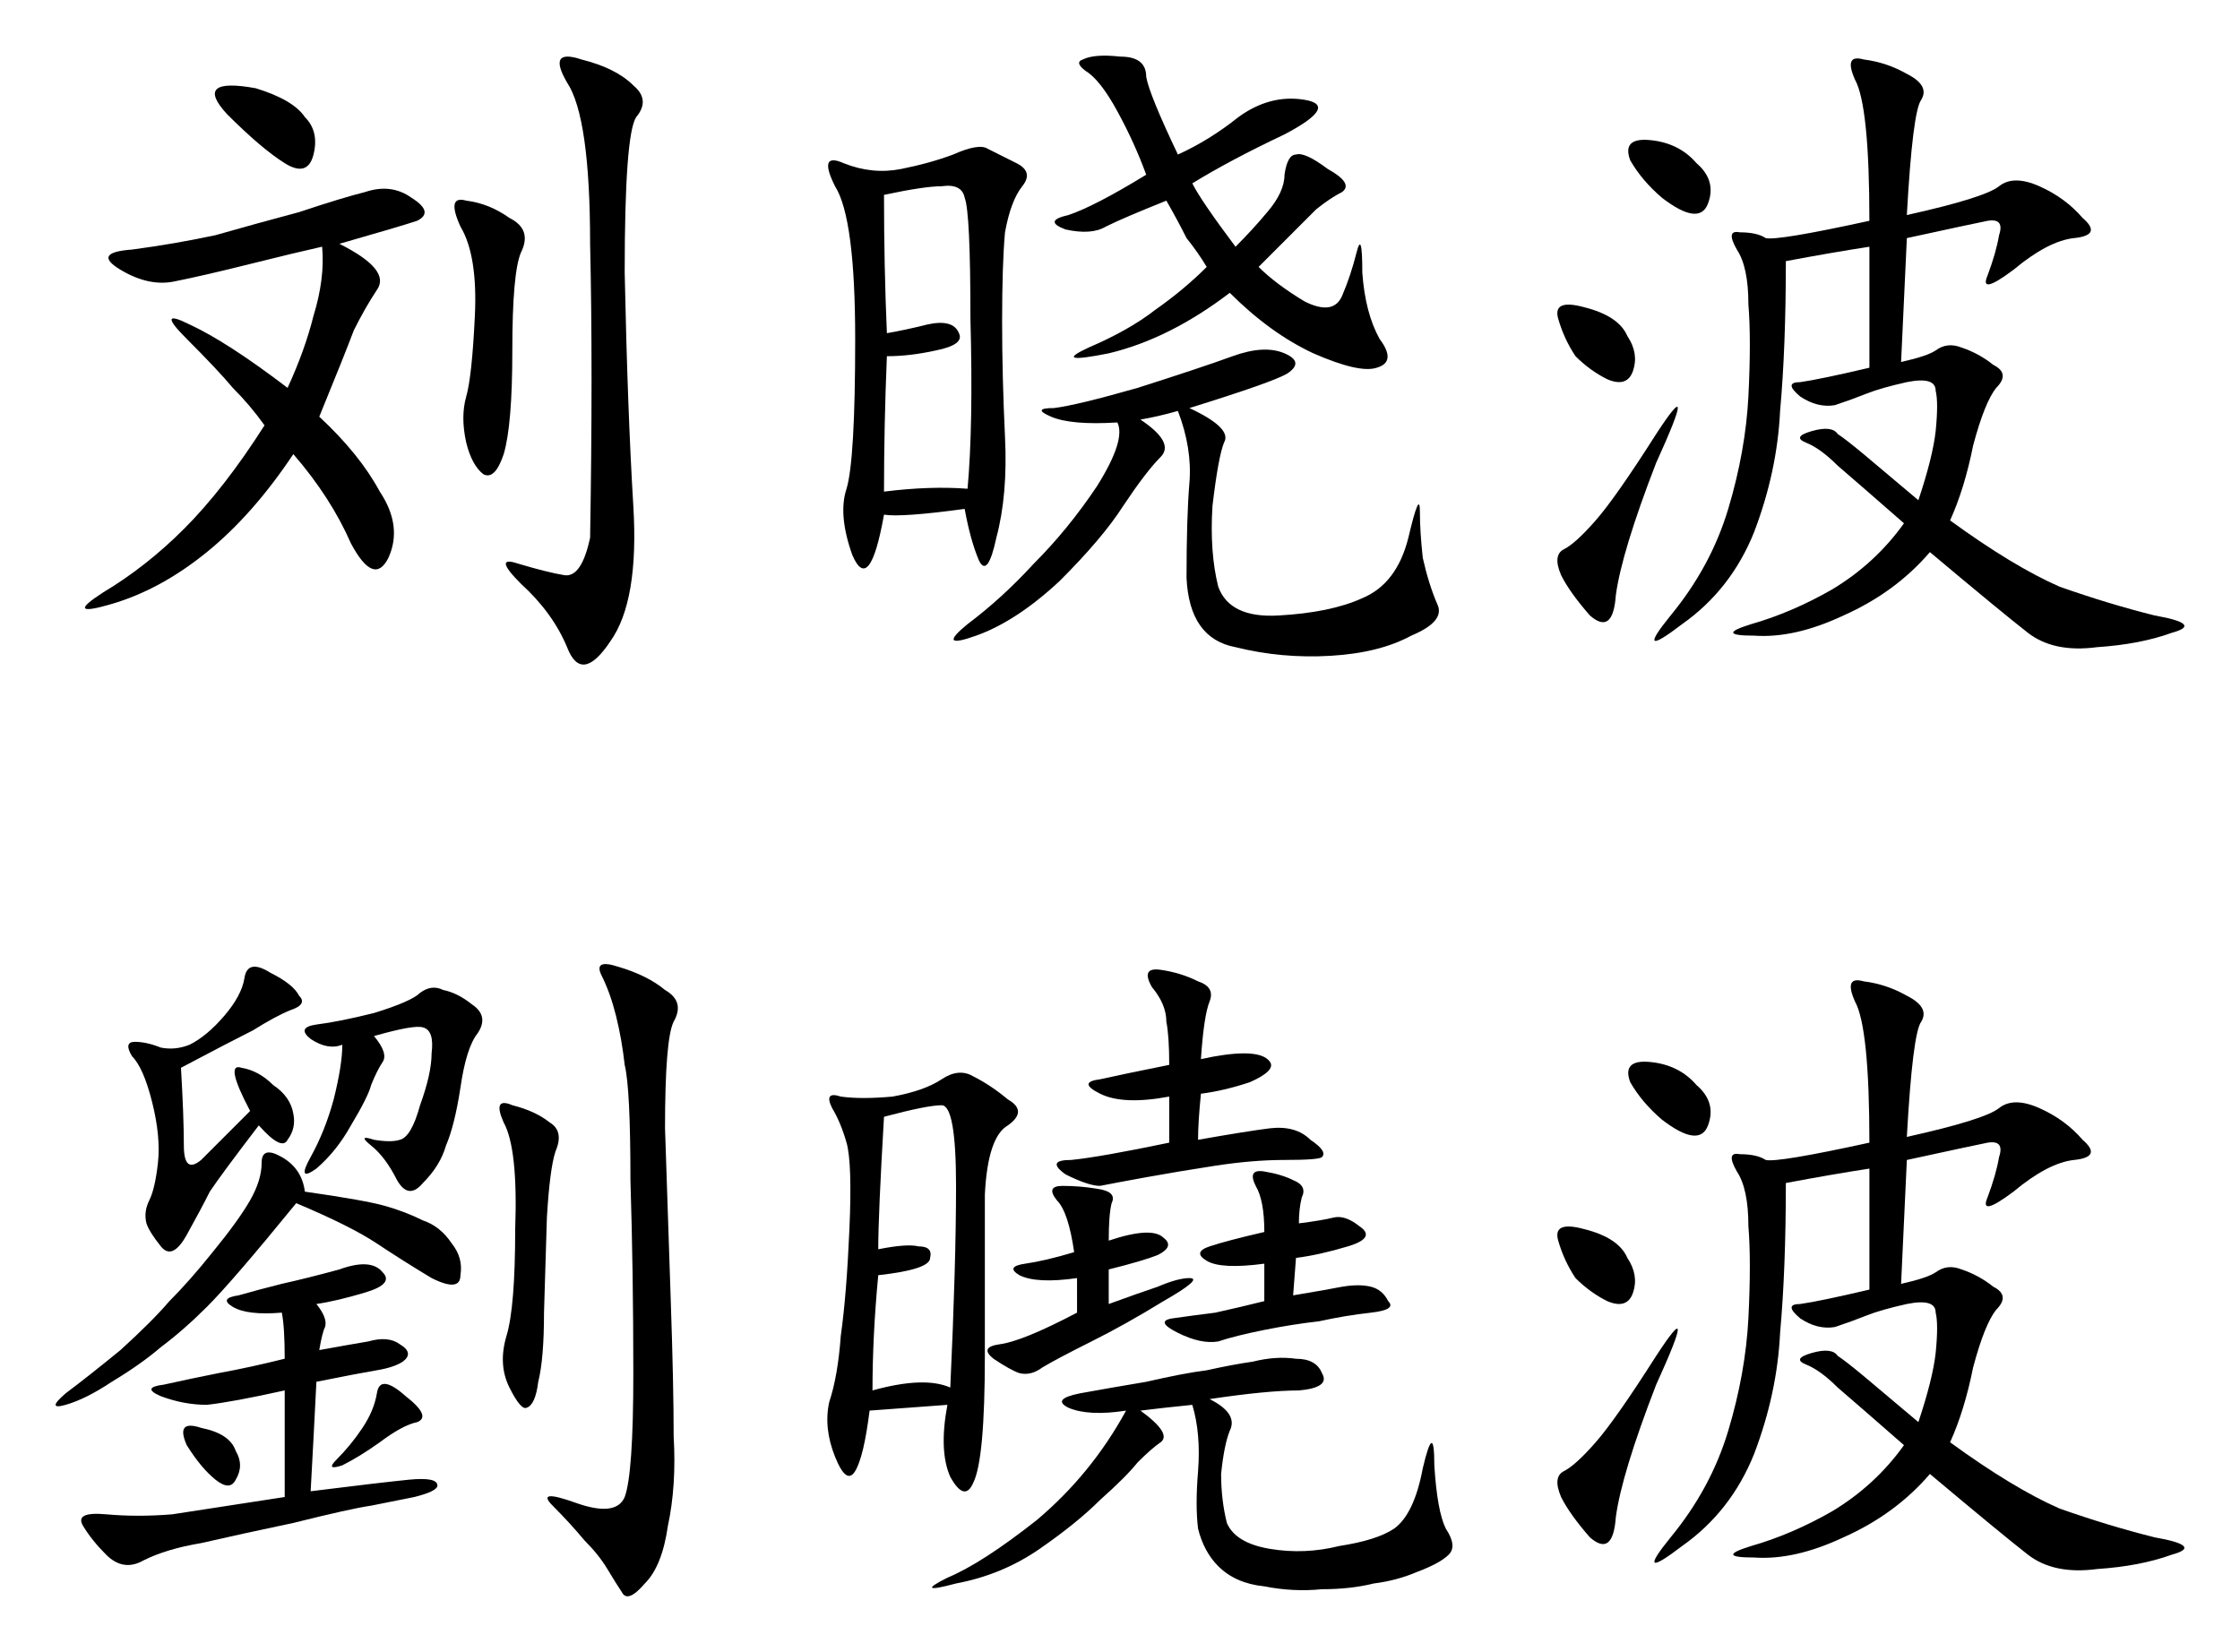 <?xml version="1.0" encoding="UTF-8" standalone="no"?>
<svg
   xmlns:dc="http://purl.org/dc/elements/1.1/"
   xmlns:cc="http://creativecommons.org/ns#"
   xmlns:rdf="http://www.w3.org/1999/02/22-rdf-syntax-ns#"
   xmlns:svg="http://www.w3.org/2000/svg"
   xmlns="http://www.w3.org/2000/svg"
   id="svg8"
   version="1.1"
   viewBox="0 0 161.046 118.781"
   height="118.781mm"
   width="161.046mm">
  <defs
     id="defs2" />
  <g
     transform="translate(-23.842,-77.447)"
     id="layer1">
    <g
       id="text12"
       style="font-style:normal;font-variant:normal;font-weight:normal;font-stretch:normal;font-size:53.03px;line-height:125%;font-family:KaiTi;-inkscape-font-specification:'KaiTi, Normal';text-align:start;letter-spacing:0px;word-spacing:0px;writing-mode:lr-tb;text-anchor:start;fill:#000000;fill-opacity:1;stroke:none;stroke-width:1.178px;stroke-linecap:butt;stroke-linejoin:miter;stroke-opacity:1"
       aria-label="刘晓波
劉曉波">
      <path
         id="path16"
         style="stroke-width:1.178px"
         d="m 48.246,94.981 q 3.729,1.864 2.693,3.314 -0.829,1.243 -1.657,2.9 -0.621,1.657 -2.486,6.214 2.9,2.693 4.35,5.386 1.657,2.486 0.621,4.764 -1.036,2.071 -2.693,-1.036 -1.45,-3.314 -4.143,-6.422 -2.9,4.35 -6.214,7.043 -3.314,2.693 -6.836,3.729 -3.522,1.036 -0.621,-0.829 3.107,-1.864 5.8,-4.557 2.9,-2.9 5.8,-7.457 -1.036,-1.45 -2.279,-2.693 -1.036,-1.243 -3.314,-3.522 -2.279,-2.279 0.207,-1.036 2.693,1.243 7.043,4.557 1.243,-2.693 1.864,-5.179 0.829,-2.693 0.621,-4.972 -1.864,0.414 -5.179,1.243 -3.314,0.829 -5.386,1.243 -1.864,0.414 -3.936,-0.829 -2.071,-1.243 0.829,-1.45 3.107,-0.414 6.007,-1.036 2.9,-0.829 6.007,-1.657 3.107,-1.036 4.764,-1.45 1.864,-0.621 3.314,0.414 1.657,1.036 0.414,1.657 -1.243,0.414 -5.593,1.657 z m 18.022,21.129 q 0.207,-12.222 0,-21.129 0,-9.115 -1.657,-11.6 -1.45,-2.486 1.036,-1.657 2.486,0.621 3.729,1.864 1.243,1.036 0.207,2.279 -0.829,1.243 -0.829,11.186 0.207,9.943 0.621,16.779 0.414,6.836 -1.657,9.736 -2.071,3.107 -3.107,0.414 -1.036,-2.486 -3.314,-4.557 -2.071,-2.071 -0.207,-1.45 2.071,0.621 3.314,0.829 1.243,0.207 1.864,-2.693 z M 60.468,93.117 q 1.657,0.829 0.829,2.486 -0.621,1.45 -0.621,7.043 0,5.386 -0.621,7.457 -0.621,1.864 -1.45,1.45 -0.829,-0.621 -1.243,-2.279 -0.414,-1.864 0,-3.314 0.414,-1.45 0.621,-5.8 0.207,-4.35 -1.036,-6.422 -1.036,-2.279 0.414,-1.864 1.657,0.207 3.107,1.243 z M 42.239,83.795 q 2.693,0.829 3.522,2.071 1.036,1.036 0.621,2.693 -0.414,1.657 -2.071,0.621 -1.657,-1.036 -4.143,-3.522 -2.486,-2.693 2.071,-1.864 z" />
      <path
         id="path18"
         style="stroke-width:1.178px"
         d="m 93.198,114.039 q -4.557,0.621 -5.8,0.414 -1.036,5.8 -2.279,2.9 -1.036,-2.9 -0.414,-4.764 0.621,-2.071 0.621,-10.772 0,-8.7 -1.45,-10.979 -1.243,-2.486 0.621,-1.657 2.071,0.829 4.143,0.414 2.071,-0.414 3.729,-1.036 1.864,-0.829 2.486,-0.414 0.829,0.414 2.071,1.036 1.243,0.621 0.414,1.657 -0.829,1.036 -1.243,3.314 -0.207,2.279 -0.207,6.422 0,3.936 0.207,8.286 0.207,4.143 -0.621,7.25 -0.621,2.9 -1.243,1.657 -0.621,-1.45 -1.036,-3.729 z m 16.158,-7.25 q 3.107,1.45 2.486,2.486 -0.414,1.036 -0.829,4.557 -0.207,3.314 0.414,5.8 0.829,2.279 4.35,2.071 3.729,-0.207 6.007,-1.243 2.486,-1.036 3.314,-4.35 0.829,-3.522 0.829,-1.864 0,1.45 0.207,3.314 0.414,1.864 1.036,3.314 0.621,1.243 -1.864,2.279 -2.279,1.243 -5.8,1.45 -3.522,0.207 -6.836,-0.621 -3.314,-0.621 -3.522,-4.972 0,-4.35 0.207,-6.836 0.207,-2.486 -0.829,-5.179 -1.45,0.414 -2.693,0.621 2.486,1.657 1.45,2.693 -1.036,1.036 -2.693,3.522 -1.45,2.279 -4.557,5.386 -3.107,2.9 -6.007,3.936 -2.9,1.036 -0.621,-0.829 2.486,-1.864 4.764,-4.35 2.486,-2.486 4.557,-5.593 2.071,-3.314 1.45,-4.557 -3.314,0.207 -4.764,-0.414 -1.45,-0.621 0.207,-0.621 1.657,-0.207 6.007,-1.45 4.557,-1.45 6.836,-2.279 2.279,-0.829 3.729,-0.207 1.45,0.621 0.207,1.45 -1.036,0.621 -7.043,2.486 z m 1.243,-10.15 q -0.621,-1.036 -1.45,-2.071 -0.621,-1.243 -1.45,-2.693 -3.107,1.243 -4.35,1.864 -1.036,0.621 -2.9,0.207 -1.657,-0.621 0.207,-1.036 1.864,-0.621 5.593,-2.9 -0.829,-2.279 -2.071,-4.557 -1.243,-2.279 -2.279,-2.9 -0.829,-0.621 -0.207,-0.829 0.829,-0.414 2.693,-0.207 1.864,0 1.864,1.45 0.207,1.243 2.279,5.593 2.279,-1.036 4.35,-2.693 2.279,-1.657 4.764,-1.243 2.486,0.414 -1.45,2.486 -3.936,1.864 -6.629,3.522 0.621,1.243 3.107,4.557 1.243,-1.243 2.279,-2.486 1.243,-1.45 1.243,-2.693 0.207,-1.45 0.829,-1.45 0.621,-0.207 2.279,1.036 1.864,1.036 1.036,1.657 -0.829,0.414 -1.864,1.243 -0.829,0.829 -4.143,4.143 1.243,1.243 3.314,2.486 2.071,1.036 2.693,-0.414 0.621,-1.45 1.036,-3.107 0.414,-1.657 0.414,1.45 0.207,2.9 1.243,4.764 1.243,1.657 -0.207,2.071 -1.243,0.414 -4.557,-1.036 -3.107,-1.45 -6.007,-4.35 -4.35,3.314 -8.7,4.35 -4.143,0.829 -1.45,-0.414 2.9,-1.243 4.764,-2.693 2.071,-1.45 3.729,-3.107 z m -22.994,6.422 q -0.207,4.972 -0.207,9.736 3.314,-0.414 6.007,-0.207 0.414,-4.557 0.207,-12.222 0,-7.665 -0.414,-8.7 -0.207,-1.036 -1.657,-0.829 -1.243,0 -4.143,0.621 0,5.179 0.207,9.943 1.243,-0.207 2.9,-0.621 1.864,-0.414 2.279,0.621 0.414,0.829 -1.657,1.243 -1.864,0.414 -3.522,0.414 z" />
      <path
         id="path20"
         style="stroke-width:1.178px"
         d="m 160.935,92.91 q 5.593,-1.243 6.629,-2.071 1.036,-0.829 2.9,0 1.864,0.829 3.107,2.279 1.45,1.243 -0.621,1.45 -1.864,0.207 -4.35,2.279 -2.486,1.864 -1.864,0.414 0.621,-1.657 0.829,-2.9 0.414,-1.243 -0.829,-1.036 -1.036,0.207 -5.8,1.243 -0.207,4.35 -0.414,8.907 1.864,-0.414 2.486,-0.829 0.829,-0.621 1.864,-0.207 1.243,0.414 2.279,1.243 1.243,0.621 0.207,1.657 -0.829,1.036 -1.657,4.143 -0.621,3.107 -1.657,5.386 4.557,3.314 7.872,4.764 3.522,1.243 6.836,2.071 3.522,0.621 1.243,1.243 -2.279,0.829 -5.386,1.036 -3.107,0.414 -4.972,-1.036 -1.864,-1.45 -7.043,-5.8 -2.486,2.9 -6.214,4.557 -3.522,1.657 -6.422,1.45 -2.9,0 -0.207,-0.829 2.9,-0.829 5.8,-2.486 3.107,-1.864 5.179,-4.764 -3.314,-2.9 -4.764,-4.143 -1.243,-1.243 -2.279,-1.657 -1.036,-0.414 0.414,-0.829 1.45,-0.414 1.864,0.207 0.621,0.414 1.864,1.45 1.243,1.036 3.936,3.314 1.036,-3.107 1.243,-4.972 0.207,-2.071 0,-2.9 0,-1.036 -2.071,-0.621 -1.864,0.414 -2.9,0.829 -1.036,0.414 -2.279,0.829 -1.243,0.207 -2.486,-0.621 -1.243,-1.036 0,-1.036 1.45,-0.207 4.972,-1.036 v -8.7 q -2.693,0.414 -6.007,1.036 0,6.214 -0.414,10.772 -0.207,4.35 -1.864,8.7 -1.657,4.143 -5.179,6.629 -3.522,2.693 -0.829,-0.621 2.9,-3.522 4.143,-7.665 1.243,-4.143 1.45,-8.079 0.207,-4.143 0,-6.629 0,-2.693 -0.829,-3.936 -0.829,-1.45 0.207,-1.243 1.243,0 1.864,0.414 0.829,0.207 7.457,-1.243 0,-8.286 -1.036,-10.15 -0.829,-1.864 0.621,-1.45 1.657,0.207 3.107,1.036 1.657,0.829 1.036,1.864 -0.621,0.829 -1.036,8.286 z M 142.913,110.724 q -2.486,6.422 -2.9,9.529 -0.207,2.9 -1.864,1.45 -1.45,-1.657 -2.071,-2.9 -0.621,-1.45 0.207,-1.864 0.829,-0.414 2.279,-2.071 1.45,-1.657 4.35,-6.214 3.107,-4.764 0,2.071 z m -5.8,-7.665 q -0.829,-1.243 -1.243,-2.693 -0.414,-1.45 1.864,-0.829 2.486,0.621 3.107,2.071 0.829,1.243 0.414,2.486 -0.414,1.243 -1.864,0.621 -1.243,-0.621 -2.279,-1.657 z m 6.214,-11.393 q -1.45,-1.243 -2.279,-2.693 -0.621,-1.657 1.45,-1.45 2.071,0.207 3.314,1.657 1.45,1.243 0.829,2.9 -0.621,1.657 -3.314,-0.414 z" />
      <path
         id="path22"
         style="stroke-width:1.178px"
         d="m 68.34,146.975 q 2.071,0.621 3.314,1.657 1.45,0.829 0.621,2.279 -0.621,1.243 -0.621,7.665 0.207,6.422 0.414,12.429 0.207,6.007 0.207,9.736 0.207,3.522 -0.414,6.422 -0.414,2.9 -1.657,4.143 -1.243,1.45 -1.657,0.621 -0.414,-0.621 -1.036,-1.657 -0.621,-1.036 -1.657,-2.071 -1.036,-1.243 -2.279,-2.486 -1.243,-1.243 1.657,-0.207 2.9,1.036 3.522,-0.414 0.621,-1.657 0.621,-8.907 0,-7.25 -0.207,-13.879 0,-6.629 -0.414,-8.286 -0.207,-1.864 -0.621,-3.522 -0.414,-1.657 -1.036,-2.9 -0.621,-1.243 1.243,-0.621 z m -21.751,24.236 q 0.829,1.036 0.621,1.657 -0.207,0.414 -0.414,1.657 2.279,-0.414 3.522,-0.621 1.45,-0.414 2.279,0.207 1.036,0.621 0.207,1.243 -0.621,0.414 -1.864,0.621 -1.243,0.207 -4.35,0.829 -0.207,4.143 -0.414,7.872 4.972,-0.621 7.043,-0.829 2.071,-0.207 2.071,0.414 0,0.414 -1.657,0.829 l -3.107,0.621 q -1.45,0.207 -5.593,1.243 -3.936,0.829 -6.629,1.45 -2.486,0.414 -4.143,1.243 -1.45,0.829 -2.693,-0.414 -1.036,-1.036 -1.657,-2.071 -0.621,-1.036 1.657,-0.829 2.279,0.207 4.764,0 2.693,-0.414 8.079,-1.243 v -7.665 q -3.729,0.829 -5.593,1.036 -1.657,0 -3.314,-0.621 -1.45,-0.621 0.207,-0.829 1.864,-0.414 3.936,-0.829 2.279,-0.414 4.764,-1.036 0,-2.279 -0.207,-3.314 -2.486,0.207 -3.522,-0.414 -1.036,-0.621 0.414,-0.829 1.45,-0.414 3.107,-0.829 1.864,-0.414 4.143,-1.036 2.279,-0.829 3.107,0.207 0.829,0.829 -1.243,1.45 -2.071,0.621 -3.522,0.829 z m -9.736,-16.986 q 0.207,3.522 0.207,5.593 0,2.071 1.243,1.036 1.243,-1.243 3.522,-3.522 -1.864,-3.522 -0.621,-3.107 1.243,0.207 2.279,1.243 1.243,0.829 1.45,2.071 0.207,1.036 -0.414,1.864 -0.414,0.829 -2.071,-1.036 -2.693,3.522 -3.522,4.764 -0.621,1.243 -1.657,3.107 -1.036,1.864 -1.864,0.829 -0.829,-1.036 -1.036,-1.657 -0.207,-0.829 0.207,-1.657 0.414,-0.829 0.621,-2.693 0.207,-1.864 -0.414,-4.35 -0.621,-2.486 -1.45,-3.314 -0.621,-1.036 0.207,-1.036 0.829,0 1.864,0.414 1.036,0.207 2.071,-0.207 1.243,-0.621 2.486,-2.071 1.243,-1.45 1.45,-2.693 0.207,-1.45 1.864,-0.414 1.657,0.829 2.071,1.657 0.621,0.621 -0.621,1.036 -1.036,0.414 -2.693,1.45 -1.657,0.829 -5.179,2.693 z m 8.907,8.907 q 4.35,0.621 5.8,1.036 1.45,0.414 2.693,1.036 1.243,0.414 2.071,1.657 0.829,1.036 0.621,2.279 0,1.243 -2.071,0.207 -2.071,-1.243 -3.936,-2.486 -1.864,-1.243 -5.8,-2.9 -4.557,5.593 -6.422,7.457 -1.657,1.657 -3.314,2.9 -1.45,1.243 -3.522,2.486 -1.864,1.243 -3.314,1.657 -1.45,0.414 0,-0.829 1.657,-1.243 3.936,-3.107 2.279,-2.071 3.522,-3.522 1.45,-1.45 3.107,-3.522 1.864,-2.279 2.693,-3.729 0.829,-1.45 0.829,-2.693 0,-1.243 1.45,-0.414 1.45,0.829 1.657,2.486 z m 4.972,-11.186 q 1.036,1.243 0.621,1.864 -0.414,0.621 -0.829,1.657 -0.207,0.829 -1.45,2.9 -1.036,1.864 -2.486,3.107 -1.45,1.036 -0.414,-0.829 1.036,-1.864 1.657,-4.143 0.621,-2.486 0.621,-3.936 -1.036,0.414 -2.279,-0.414 -1.036,-0.829 0.414,-1.036 1.657,-0.207 4.143,-0.829 2.693,-0.829 3.314,-1.45 0.829,-0.621 1.657,-0.207 1.036,0.207 2.071,1.036 1.243,0.829 0.414,2.071 -0.829,1.036 -1.243,3.936 -0.414,2.693 -1.036,4.143 -0.414,1.45 -1.657,2.693 -1.036,1.243 -1.864,-0.207 -0.829,-1.657 -1.864,-2.486 -1.036,-0.829 0.207,-0.414 1.243,0.207 1.864,0 0.829,-0.207 1.45,-2.486 0.829,-2.279 0.829,-3.729 0.207,-1.657 -0.621,-1.864 -0.621,-0.207 -3.522,0.621 z m 9.943,4.972 q 1.657,0.414 2.693,1.243 1.036,0.621 0.414,2.071 -0.414,1.243 -0.621,4.764 l -0.207,6.836 q 0,3.314 -0.414,4.972 -0.207,1.657 -0.829,1.864 -0.414,0.207 -1.243,-1.45 -0.829,-1.657 -0.207,-3.729 0.621,-2.071 0.621,-7.665 0.207,-5.8 -0.829,-7.665 -0.829,-1.864 0.621,-1.243 z m -9.736,20.715 q 0.207,-1.45 2.071,0.207 1.864,1.45 0.829,1.864 -1.036,0.207 -2.693,1.45 -1.45,1.036 -2.693,1.657 -1.243,0.414 -0.414,-0.414 1.036,-1.036 1.864,-2.279 0.829,-1.243 1.036,-2.486 z m -12.636,2.486 q 2.071,0.414 2.486,1.657 0.621,1.036 0,2.071 -0.414,0.829 -1.45,0 -1.036,-0.829 -2.071,-2.486 -0.829,-1.864 1.036,-1.243 z" />
      <path
         id="path24"
         style="stroke-width:1.178px"
         d="m 91.955,178.462 q -2.9,0.207 -5.593,0.414 -0.414,3.314 -1.036,4.35 -0.621,1.036 -1.45,-1.036 -0.829,-2.071 -0.414,-3.936 0.621,-1.864 0.829,-4.764 0.414,-2.9 0.621,-7.665 0.207,-4.764 -0.207,-6.214 -0.414,-1.45 -1.036,-2.486 -0.621,-1.243 0.621,-0.829 1.45,0.207 3.729,0 2.279,-0.414 3.522,-1.243 1.243,-0.829 2.279,-0.207 1.243,0.621 2.486,1.657 1.45,0.829 0,1.864 -1.45,0.829 -1.657,4.972 0,4.143 0,11.6 0,7.457 -0.829,9.115 -0.621,1.45 -1.657,-0.414 -0.829,-1.864 -0.207,-5.179 z m 18.851,-0.414 q 2.071,1.036 1.45,2.279 -0.414,1.036 -0.621,3.107 0,1.864 0.414,3.522 0.621,1.45 3.107,1.864 2.486,0.414 4.972,-0.207 2.693,-0.414 3.936,-1.243 1.45,-1.036 2.071,-4.35 0.829,-3.522 0.829,-0.207 0.207,3.314 0.829,4.557 0.829,1.243 0.207,1.864 -0.621,0.621 -2.279,1.243 -1.45,0.621 -3.107,0.829 -1.657,0.414 -3.729,0.414 -2.071,0.207 -4.143,-0.207 -2.071,-0.207 -3.314,-1.45 -1.036,-1.036 -1.45,-2.693 -0.207,-1.657 0,-4.143 0.207,-2.693 -0.414,-4.764 -2.071,0.207 -3.729,0.414 2.279,1.657 1.45,2.279 -0.621,0.414 -1.657,1.45 -0.829,1.036 -2.693,2.693 -1.657,1.657 -4.35,3.522 -2.693,1.864 -6.007,2.486 -3.107,0.829 -0.621,-0.414 2.486,-1.036 6.422,-4.143 3.936,-3.314 6.422,-7.872 -2.693,0.414 -4.143,-0.207 -1.243,-0.621 0.829,-1.036 2.279,-0.414 4.764,-0.829 2.693,-0.621 4.35,-0.829 1.864,-0.414 3.314,-0.621 1.657,-0.414 3.107,-0.207 1.45,0 1.864,1.036 0.621,1.036 -1.657,1.243 -2.279,0 -6.422,0.621 z M 87.398,157.747 q -0.414,7.043 -0.414,9.529 2.071,-0.414 2.9,-0.207 1.036,0 0.829,0.829 0,0.829 -3.729,1.243 -0.414,4.35 -0.414,8.286 3.729,-1.036 5.593,-0.207 0.414,-8.907 0.414,-14.5 0,-5.8 -1.036,-5.8 -1.036,0 -4.143,0.829 z m 22.786,-4.143 q 1.864,-0.414 3.107,-0.414 1.45,0 1.864,0.621 0.414,0.621 -1.45,1.45 -1.864,0.621 -3.522,0.829 -0.207,2.071 -0.207,3.314 3.522,-0.621 5.179,-0.829 1.864,-0.207 2.9,0.829 1.243,0.829 0.829,1.243 -0.207,0.207 -2.693,0.207 -2.279,0 -4.972,0.414 -2.693,0.414 -4.972,0.829 -2.279,0.414 -3.314,0.621 -0.829,0 -2.486,-0.829 -1.45,-1.036 0.414,-1.036 2.071,-0.207 7.043,-1.243 v -3.314 q -3.314,0.621 -4.972,-0.207 -1.657,-0.829 0,-1.036 1.864,-0.414 4.972,-1.036 0,-2.071 -0.207,-3.107 0,-1.243 -1.036,-2.486 -0.829,-1.45 0.621,-1.243 1.45,0.207 2.693,0.829 1.243,0.414 0.829,1.45 -0.414,1.036 -0.621,4.143 z m 4.557,14.708 q -3.107,0.414 -4.143,-0.207 -1.036,-0.621 0.207,-1.036 1.243,-0.414 3.936,-1.036 0,-2.279 -0.621,-3.314 -0.621,-1.243 0.621,-1.036 1.243,0.207 2.071,0.621 1.036,0.414 0.621,1.243 -0.207,0.829 -0.207,1.864 1.657,-0.207 2.486,-0.414 0.829,-0.207 1.864,0.621 1.243,0.829 -0.829,1.45 -2.071,0.621 -3.729,0.829 l -0.207,2.693 q 2.486,-0.414 3.522,-0.621 1.243,-0.207 2.071,0 0.829,0.207 1.243,1.036 0.621,0.621 -1.243,0.829 -1.864,0.207 -3.729,0.621 -1.864,0.207 -3.936,0.621 -2.071,0.414 -3.314,0.829 -1.243,0.207 -2.9,-0.621 -1.657,-0.829 -0.414,-1.036 1.45,-0.207 3.107,-0.414 1.864,-0.414 3.522,-0.829 z m -13.465,1.036 q -2.9,0.414 -4.143,-0.207 -1.036,-0.621 0.414,-0.829 1.45,-0.207 3.522,-0.829 -0.414,-2.9 -1.243,-3.729 -0.829,-1.036 0.414,-1.036 1.243,0 2.486,0.207 1.45,0.207 1.036,1.036 -0.207,0.829 -0.207,2.693 3.107,-1.036 3.936,-0.207 0.829,0.621 -0.414,1.243 -1.036,0.414 -3.522,1.036 v 2.486 q 2.279,-0.829 3.522,-1.243 1.45,-0.621 2.279,-0.621 1.036,0 -1.864,1.657 -2.693,1.657 -5.179,2.9 -2.486,1.243 -3.522,1.864 -0.829,0.621 -1.657,0.414 -0.621,-0.207 -1.864,-1.036 -1.036,-0.829 0.414,-1.036 1.657,-0.207 5.593,-2.279 z" />
      <path
         id="path26"
         style="stroke-width:1.178px"
         d="m 160.935,159.197 q 5.593,-1.243 6.629,-2.071 1.036,-0.829 2.9,0 1.864,0.829 3.107,2.279 1.45,1.243 -0.621,1.45 -1.864,0.207 -4.35,2.279 -2.486,1.864 -1.864,0.414 0.621,-1.657 0.829,-2.9 0.414,-1.243 -0.829,-1.036 -1.036,0.207 -5.8,1.243 -0.207,4.35 -0.414,8.907 1.864,-0.414 2.486,-0.829 0.829,-0.621 1.864,-0.207 1.243,0.414 2.279,1.243 1.243,0.621 0.207,1.657 -0.829,1.036 -1.657,4.143 -0.621,3.107 -1.657,5.386 4.557,3.314 7.872,4.764 3.522,1.243 6.836,2.071 3.522,0.621 1.243,1.243 -2.279,0.829 -5.386,1.036 -3.107,0.414 -4.972,-1.036 -1.864,-1.45 -7.043,-5.8 -2.486,2.9 -6.214,4.557 -3.522,1.657 -6.422,1.45 -2.9,0 -0.207,-0.829 2.9,-0.829 5.8,-2.486 3.107,-1.864 5.179,-4.764 -3.314,-2.9 -4.764,-4.143 -1.243,-1.243 -2.279,-1.657 -1.036,-0.414 0.414,-0.829 1.45,-0.414 1.864,0.207 0.621,0.414 1.864,1.45 1.243,1.036 3.936,3.314 1.036,-3.107 1.243,-4.972 0.207,-2.071 0,-2.9 0,-1.036 -2.071,-0.621 -1.864,0.414 -2.9,0.829 -1.036,0.414 -2.279,0.829 -1.243,0.207 -2.486,-0.621 -1.243,-1.036 0,-1.036 1.45,-0.207 4.972,-1.036 v -8.7 q -2.693,0.414 -6.007,1.036 0,6.214 -0.414,10.772 -0.207,4.35 -1.864,8.7 -1.657,4.143 -5.179,6.629 -3.522,2.693 -0.829,-0.621 2.9,-3.522 4.143,-7.665 1.243,-4.143 1.45,-8.079 0.207,-4.143 0,-6.629 0,-2.693 -0.829,-3.936 -0.829,-1.45 0.207,-1.243 1.243,0 1.864,0.414 0.829,0.207 7.457,-1.243 0,-8.286 -1.036,-10.15 -0.829,-1.864 0.621,-1.45 1.657,0.207 3.107,1.036 1.657,0.829 1.036,1.864 -0.621,0.829 -1.036,8.286 z m -18.022,17.815 q -2.486,6.422 -2.9,9.529 -0.207,2.9 -1.864,1.45 -1.45,-1.657 -2.071,-2.9 -0.621,-1.45 0.207,-1.864 0.829,-0.414 2.279,-2.071 1.45,-1.657 4.35,-6.214 3.107,-4.764 0,2.071 z m -5.8,-7.665 q -0.829,-1.243 -1.243,-2.693 -0.414,-1.45 1.864,-0.829 2.486,0.621 3.107,2.071 0.829,1.243 0.414,2.486 -0.414,1.243 -1.864,0.621 -1.243,-0.621 -2.279,-1.657 z m 6.214,-11.393 q -1.45,-1.243 -2.279,-2.693 -0.621,-1.657 1.45,-1.45 2.071,0.207 3.314,1.657 1.45,1.243 0.829,2.9 -0.621,1.657 -3.314,-0.414 z" />
    </g>
  </g>
</svg>
